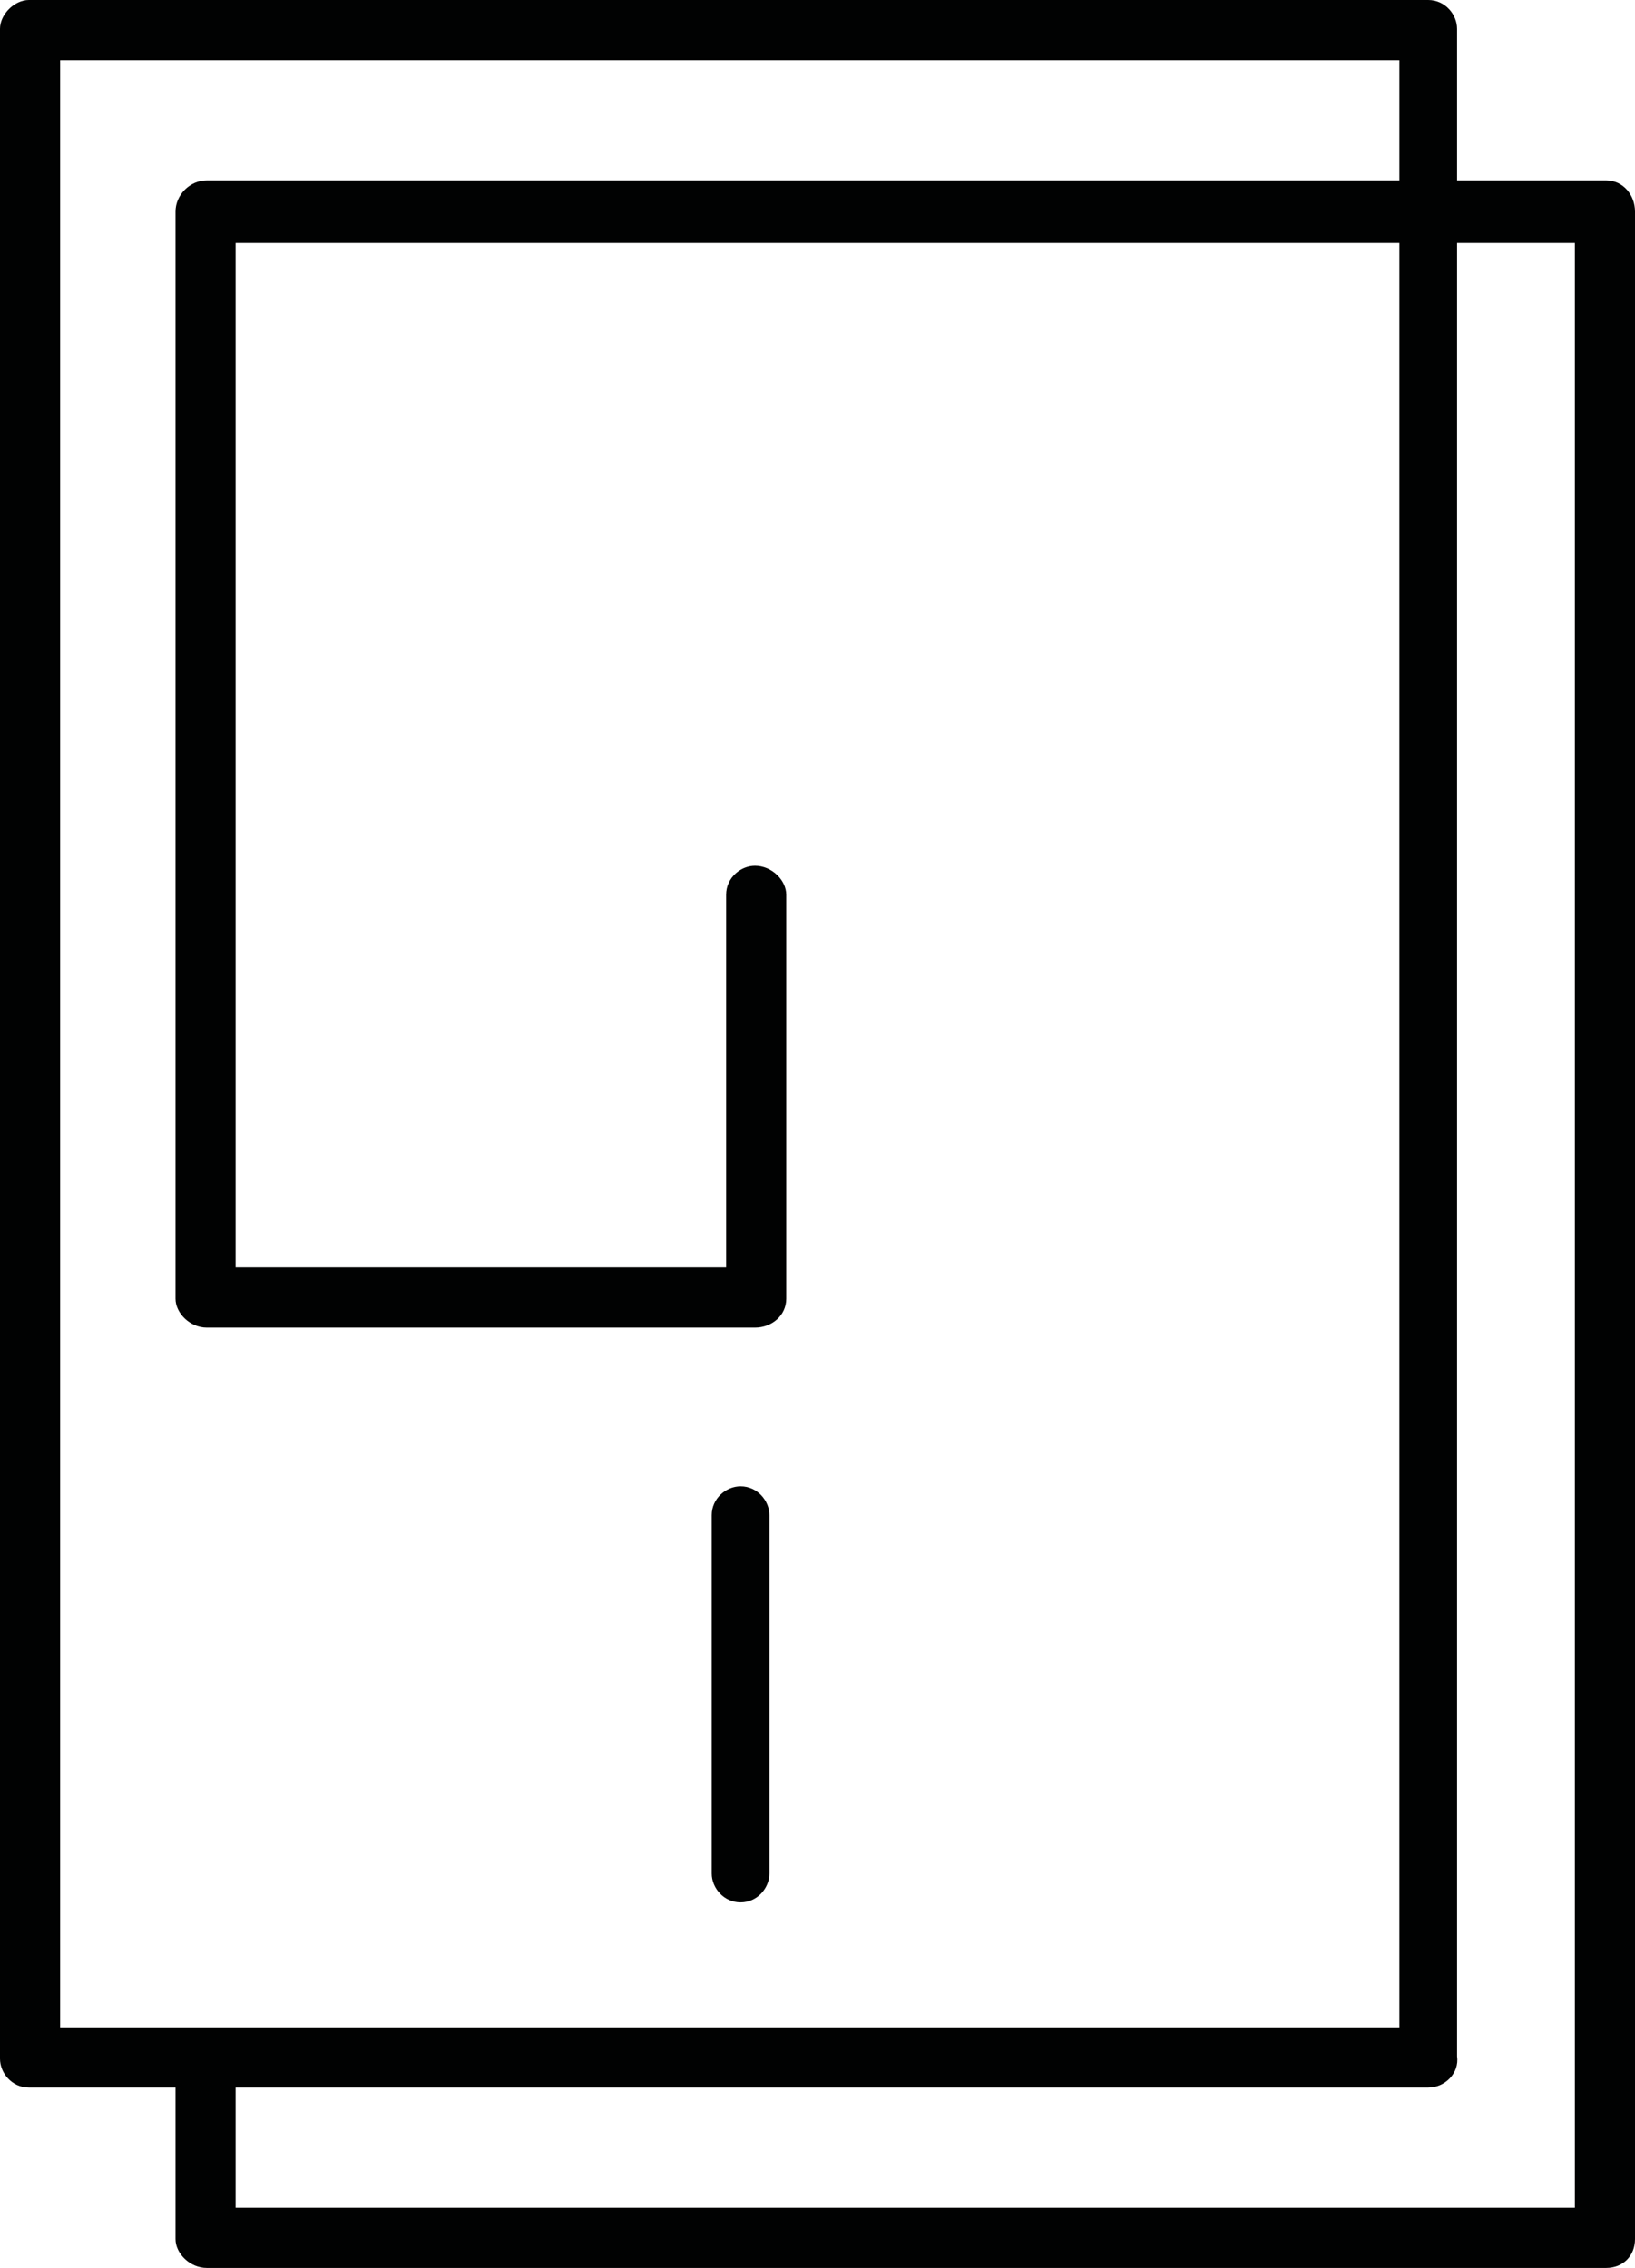 <?xml version="1.0" encoding="utf-8"?>
<!-- Generator: Adobe Illustrator 19.2.1, SVG Export Plug-In . SVG Version: 6.00 Build 0)  -->
<svg version="1.1" id="Capa_1" xmlns="http://www.w3.org/2000/svg" xmlns:xlink="http://www.w3.org/1999/xlink" x="0px" y="0px"
	 viewBox="0 0 68 94.3" style="enable-background:new 0 0 68 94.3;" xml:space="preserve">
<style type="text/css">
	.st0{fill:#010202;}
</style>
<g>
	<g>
		<path class="st0" d="M59.4,86.8H1.2c-0.7,0-1.2-0.6-1.2-1.2V1.2C0,0.6,0.6,0,1.2,0h58.2c0.7,0,1.2,0.6,1.2,1.2v84.3
			C60.7,86.2,60.1,86.8,59.4,86.8z M2.5,84.3h55.7V2.5H2.5V84.3z"/>
	</g>
	<g>
		<path class="st0" d="M66.8,94.3H8.6c-0.7,0-1.3-0.6-1.3-1.2v-7.2c0-0.7,0.6-1.2,1.3-1.2s1.2,0.6,1.2,1.2v5.9h55.7V10.1H9.8v42.6
			h20.4V37.2c0-0.7,0.6-1.2,1.2-1.2c0.7,0,1.3,0.6,1.3,1.2v16.8c0,0.7-0.6,1.2-1.3,1.2H8.6c-0.7,0-1.3-0.6-1.3-1.2V8.8
			c0-0.7,0.6-1.3,1.3-1.3h58.2c0.7,0,1.2,0.6,1.2,1.3v84.3C68,93.8,67.5,94.3,66.8,94.3z"/>
	</g>
	<g>
		<path class="st0" d="M30.8,79.1c-0.7,0-1.2-0.6-1.2-1.2V63c0-0.7,0.6-1.2,1.2-1.2c0.7,0,1.2,0.6,1.2,1.2v14.9
			C32,78.5,31.5,79.1,30.8,79.1z"/>
	</g>
</g>
</svg>
